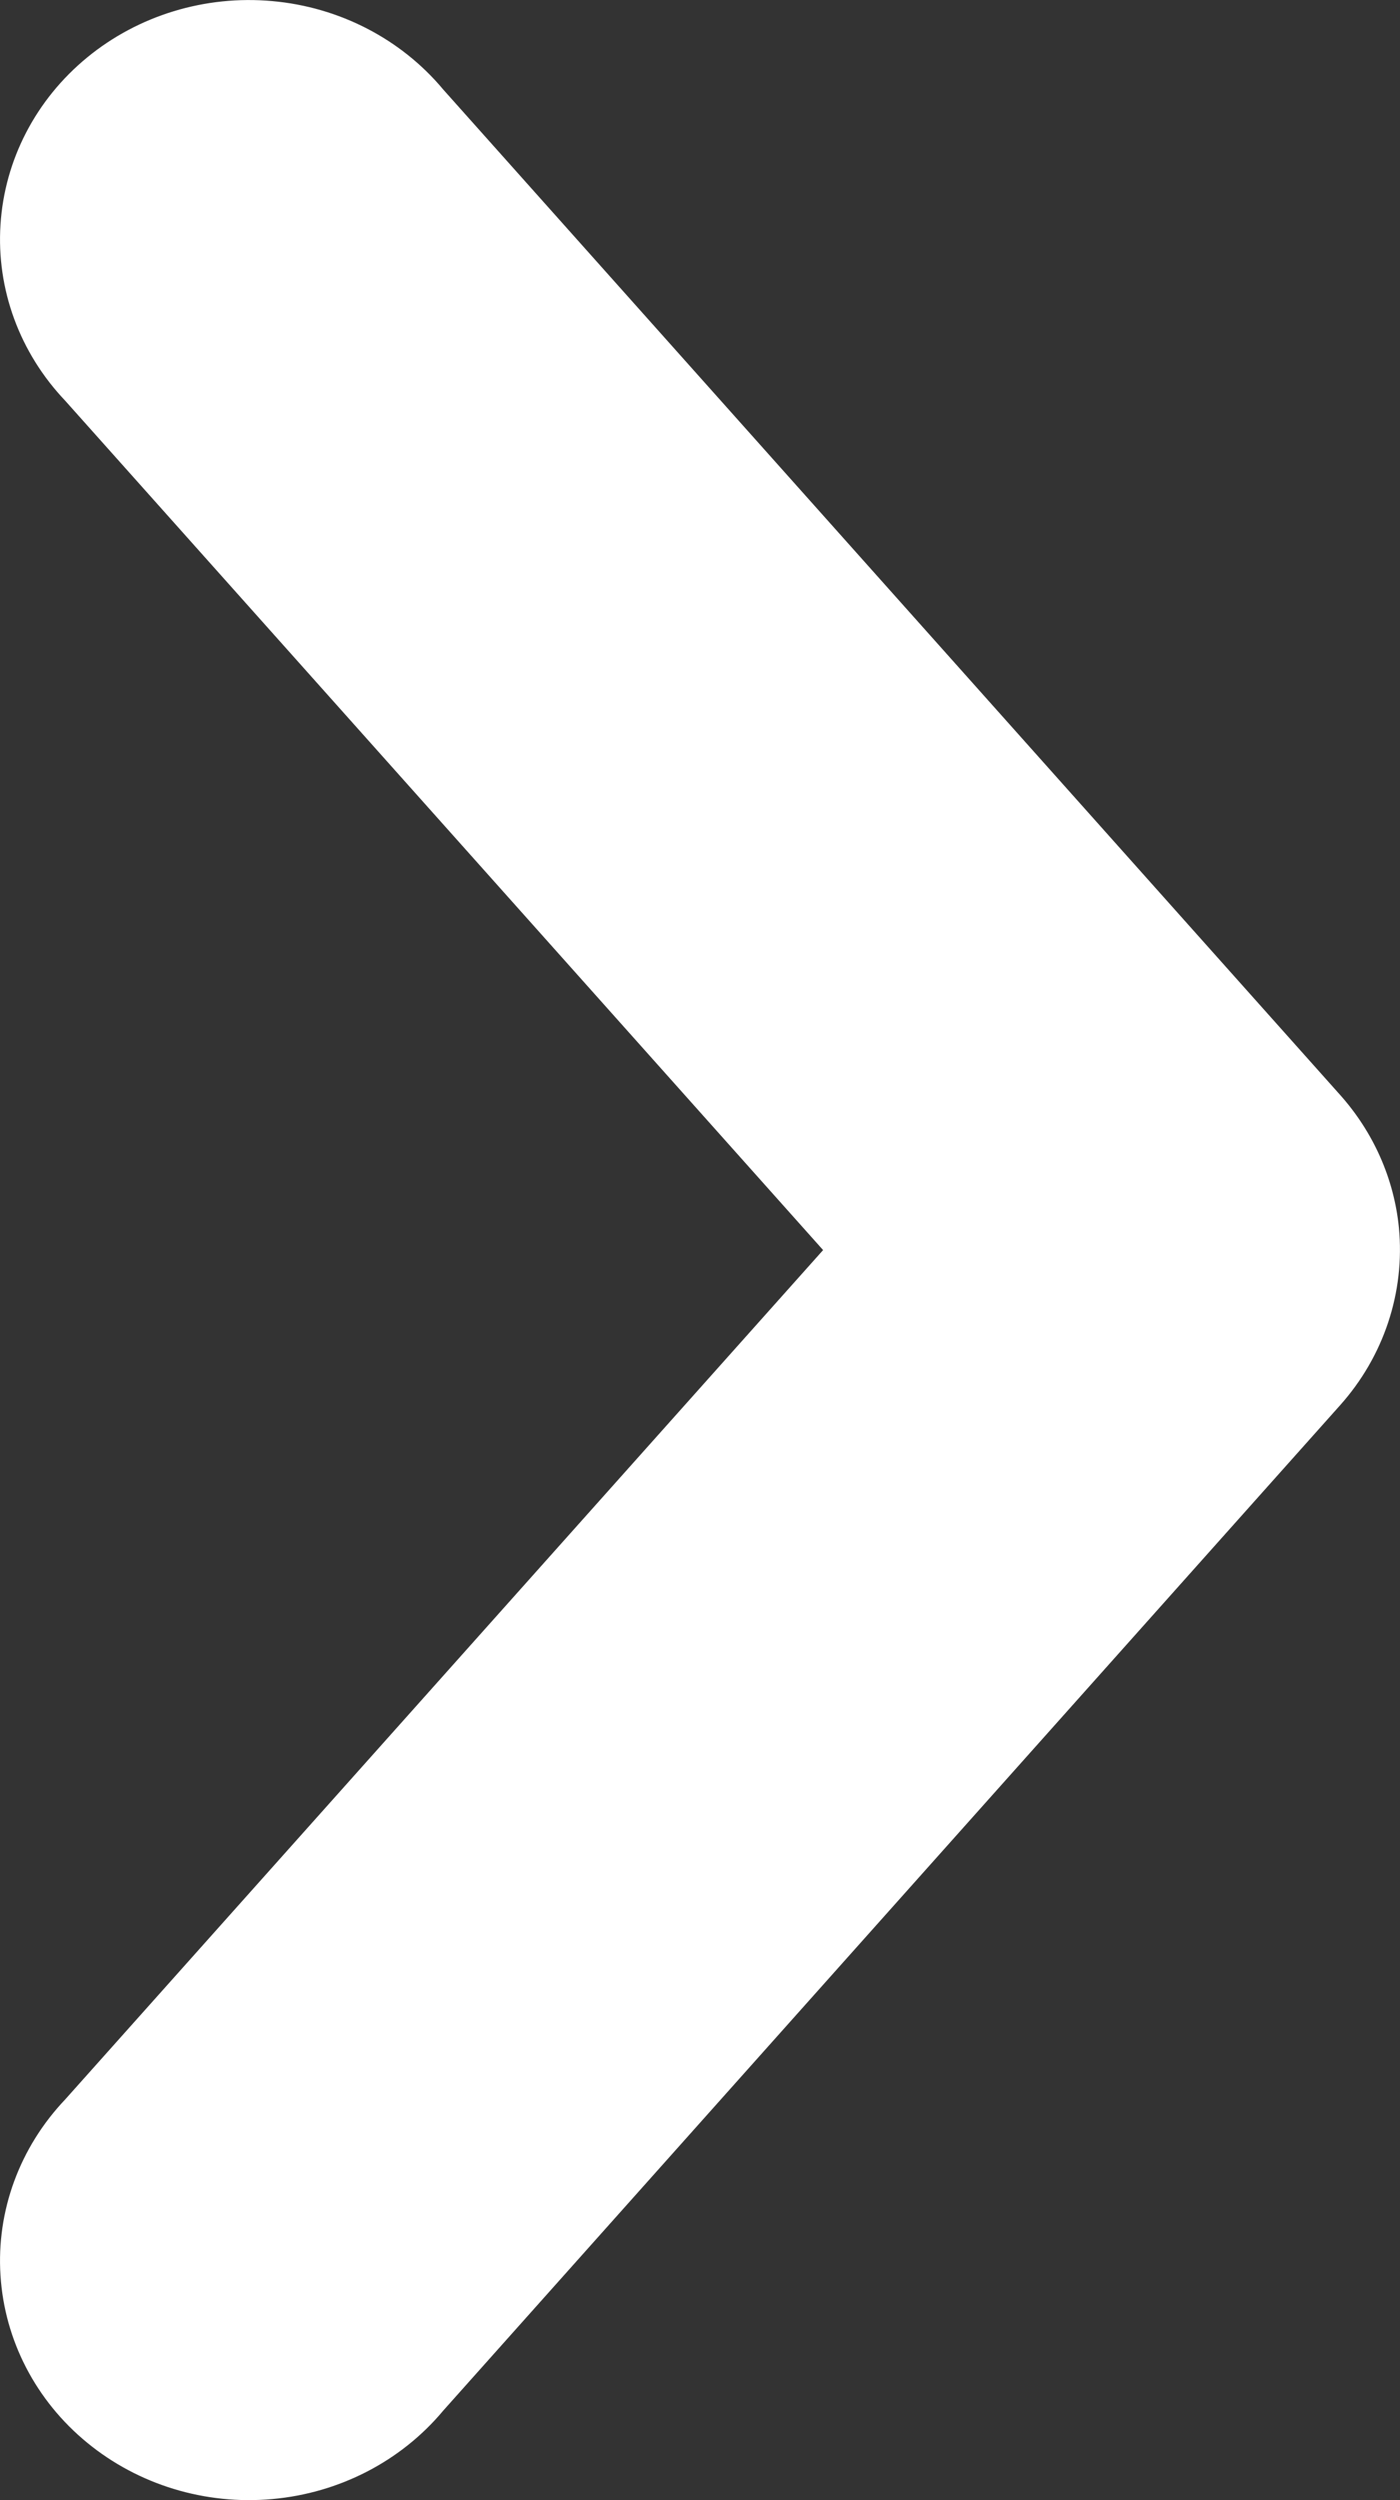 <svg xmlns="http://www.w3.org/2000/svg" width="14" height="25" viewBox="0 0 14 25" fill="none"><rect x="0" y="0" width="14" height="25" fill="#333333" stroke="none"/><path d="M13.989 12.275C13.94 11.784 13.733 11.319 13.398 10.945L4.433 0.896V0.896C4.012 0.391 3.395 0.071 2.723 0.011C2.052 -0.05 1.383 0.154 0.871 0.575C0.358 0.997 0.046 1.599 0.005 2.246C-0.037 2.893 0.197 3.528 0.652 4.007L8.231 12.5L0.652 20.993V20.993C0.197 21.472 -0.037 22.107 0.005 22.754C0.046 23.401 0.358 24.004 0.871 24.425C1.383 24.846 2.052 25.05 2.723 24.989C3.395 24.929 4.012 24.609 4.433 24.104L13.398 14.055V14.055C13.838 13.564 14.051 12.921 13.989 12.276V12.275Z" fill="white"></path></svg>